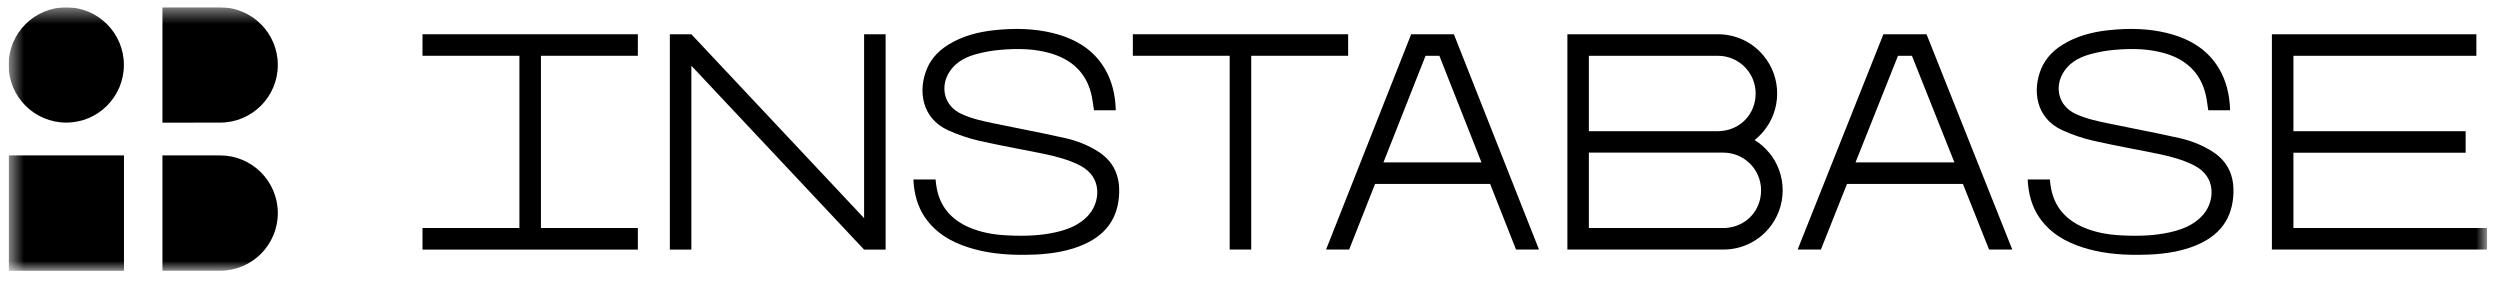 <svg width="158" height="18" viewBox="0 0 158 18" fill="none" xmlns="http://www.w3.org/2000/svg">
<g id="instabase.svg" clip-path="url(#clip0_10243_14981)">
<g id="Clip path group">
<mask id="mask0_10243_14981" style="mask-type:luminance" maskUnits="userSpaceOnUse" x="0" y="0" width="158" height="18">
<g id="a">
<path id="Vector" d="M157.189 0.461H0.544V17.109H157.189V0.461Z" fill="white"/>
</g>
</mask>
<g mask="url(#mask0_10243_14981)">
<g id="Group">
<path id="Vector_2" d="M58.603 13.94C59.214 14.727 60.045 15.269 61.229 15.644C62.242 15.965 63.349 16.114 64.715 16.105C65.591 16.101 66.744 16.047 67.865 15.69C69.651 15.115 70.587 14.049 70.718 12.426C70.826 11.133 70.383 10.193 69.375 9.56C68.769 9.18 68.091 8.905 67.364 8.737C66.4 8.52 65.415 8.321 64.466 8.132C63.955 8.028 63.44 7.928 62.929 7.82L62.793 7.793C62.111 7.652 61.406 7.503 60.741 7.191C60.235 6.952 59.883 6.55 59.747 6.057C59.607 5.551 59.706 4.986 60.023 4.515C60.493 3.806 61.234 3.544 61.749 3.408C62.224 3.281 62.703 3.195 63.173 3.155C64.439 3.037 65.447 3.101 66.355 3.358C67.761 3.756 68.634 4.615 68.959 5.908C69.031 6.201 69.072 6.5 69.113 6.789C69.122 6.848 69.131 6.911 69.14 6.97H70.518C70.491 5.957 70.265 5.099 69.827 4.348C69.154 3.205 68.073 2.463 66.514 2.083C65.401 1.812 64.177 1.758 62.766 1.916C61.781 2.029 60.954 2.269 60.24 2.649C59.417 3.082 58.874 3.643 58.576 4.357C58.025 5.686 58.215 7.467 59.937 8.24C60.569 8.525 61.216 8.742 61.858 8.891C62.672 9.076 63.508 9.239 64.317 9.397C64.864 9.501 65.429 9.61 65.985 9.727C66.735 9.885 67.531 10.084 68.267 10.464C69 10.848 69.244 11.4 69.316 11.797C69.429 12.399 69.244 13.072 68.824 13.56C68.204 14.279 67.355 14.537 66.69 14.686C65.822 14.876 64.891 14.939 63.657 14.876C62.726 14.831 61.975 14.672 61.293 14.388C60.14 13.904 59.44 13.086 59.214 11.956C59.173 11.757 59.15 11.558 59.132 11.368C59.132 11.359 59.132 11.35 59.132 11.341H57.726C57.731 11.45 57.74 11.558 57.749 11.666C57.839 12.57 58.12 13.316 58.603 13.94Z" fill="black"/>
<path id="Vector_3" d="M129.026 13.94C129.637 14.727 130.468 15.269 131.653 15.644C132.665 15.965 133.773 16.114 135.138 16.105C136.015 16.101 137.167 16.047 138.288 15.69C140.074 15.115 141.01 14.049 141.14 12.426C141.249 11.133 140.806 10.193 139.798 9.56C139.193 9.18 138.514 8.905 137.786 8.737C136.824 8.52 135.839 8.321 134.889 8.132C134.378 8.028 133.863 7.928 133.352 7.82L133.217 7.793C132.534 7.652 131.829 7.503 131.165 7.191C130.659 6.952 130.305 6.55 130.17 6.057C130.03 5.551 130.13 4.986 130.446 4.515C130.916 3.806 131.657 3.544 132.173 3.408C132.647 3.281 133.126 3.195 133.596 3.155C134.862 3.037 135.87 3.101 136.779 3.358C138.185 3.756 139.057 4.615 139.382 5.908C139.455 6.201 139.495 6.5 139.536 6.789C139.545 6.848 139.554 6.911 139.563 6.97H140.942C140.915 5.957 140.689 5.099 140.25 4.348C139.576 3.205 138.496 2.463 136.937 2.083C135.825 1.812 134.6 1.758 133.19 1.916C132.204 2.029 131.377 2.269 130.663 2.649C129.84 3.082 129.297 3.643 128.999 4.357C128.448 5.686 128.638 7.467 130.36 8.24C130.993 8.525 131.639 8.742 132.281 8.891C133.095 9.076 133.931 9.239 134.74 9.397C135.287 9.501 135.852 9.61 136.408 9.727C137.158 9.885 137.954 10.084 138.691 10.464C139.423 10.848 139.667 11.4 139.74 11.797C139.852 12.399 139.667 13.072 139.247 13.56C138.628 14.279 137.777 14.537 137.113 14.686C136.245 14.876 135.314 14.939 134.08 14.876C133.149 14.831 132.398 14.672 131.716 14.388C130.563 13.904 129.863 13.086 129.637 11.956C129.596 11.757 129.573 11.558 129.555 11.368C129.555 11.359 129.555 11.35 129.555 11.341H128.149C128.154 11.45 128.163 11.558 128.172 11.666C128.262 12.57 128.543 13.316 129.026 13.94Z" fill="black"/>
<path id="Vector_4" d="M34.187 3.525H40.312V2.165H26.702V3.525H32.827V14.41H26.702V15.775H40.312V14.41H34.187V3.525Z" fill="black"/>
<path id="Vector_5" d="M54.611 2.165V13.787L43.694 2.165H42.334V15.776H43.694V4.154L54.611 15.776H55.971V2.165H54.611Z" fill="black"/>
<path id="Vector_6" d="M121.752 2.165H119.031L113.611 15.771H115.081L116.73 11.626H124.058L125.708 15.771H127.177L121.757 2.165H121.752ZM117.268 10.265L119.953 3.526H120.835L123.519 10.265H117.272H117.268Z" fill="black"/>
<path id="Vector_7" d="M71.596 2.165V3.525H77.716V15.771H79.077V3.525H85.202V2.165H71.596Z" fill="black"/>
<path id="Vector_8" d="M97.264 15.771L91.885 2.165H89.186L83.807 15.771H85.267L86.903 11.626H94.177L95.813 15.771H97.273H97.264ZM87.433 10.265L90.095 3.525H90.967L93.63 10.265H87.433Z" fill="black"/>
<path id="Vector_9" d="M111.807 9.651C111.549 9.334 111.237 9.063 110.889 8.851C111.097 8.683 111.291 8.498 111.463 8.29C111.996 7.644 112.317 6.812 112.317 5.908C112.317 5.004 111.996 4.172 111.463 3.526C110.781 2.698 109.75 2.17 108.592 2.165H99.059V15.771H108.923C110.084 15.771 111.124 15.242 111.811 14.411C112.344 13.764 112.665 12.932 112.665 12.028C112.665 11.124 112.344 10.293 111.811 9.646L111.807 9.651ZM100.416 3.526H108.574C109.89 3.526 110.957 4.592 110.957 5.908C110.957 7.223 109.971 8.209 108.728 8.285C108.679 8.285 108.629 8.29 108.579 8.29H100.416V3.526ZM109.071 14.411H100.416V9.646H108.918C110.234 9.646 111.3 10.713 111.3 12.028C111.3 13.344 110.315 14.329 109.071 14.406V14.411Z" fill="black"/>
<path id="Vector_10" d="M144.944 14.411V9.651H155.829V8.29H144.944V3.526H156.507V2.165H143.584V15.771H157.19V14.411H144.944Z" fill="black"/>
<path id="Vector_11" d="M7.835 9.823H0.544V17.114H7.835V9.823Z" fill="black"/>
<path id="Vector_12" d="M4.187 7.748C6.199 7.748 7.83 6.116 7.83 4.104C7.83 2.092 6.199 0.461 4.187 0.461C2.175 0.461 0.544 2.092 0.544 4.104C0.544 6.116 2.175 7.748 4.187 7.748Z" fill="black"/>
<path id="Vector_13" d="M12.246 17.11H10.266V9.823H13.914C15.926 9.823 17.558 11.455 17.558 13.467C17.558 15.478 15.926 17.11 13.914 17.11H12.246Z" fill="black"/>
<path id="Vector_14" d="M12.246 7.752H10.266V0.461H13.914C15.926 0.461 17.558 2.093 17.558 4.104C17.558 6.116 15.926 7.748 13.914 7.748H12.246V7.752Z" fill="black"/>
</g>
</g>
</g>
</g>
<defs>
<clipPath id="clip0_10243_14981">
<rect width="156.645" height="16.869" fill="white" transform="translate(0.546 0.461)"/>
</clipPath>
</defs>
</svg>
